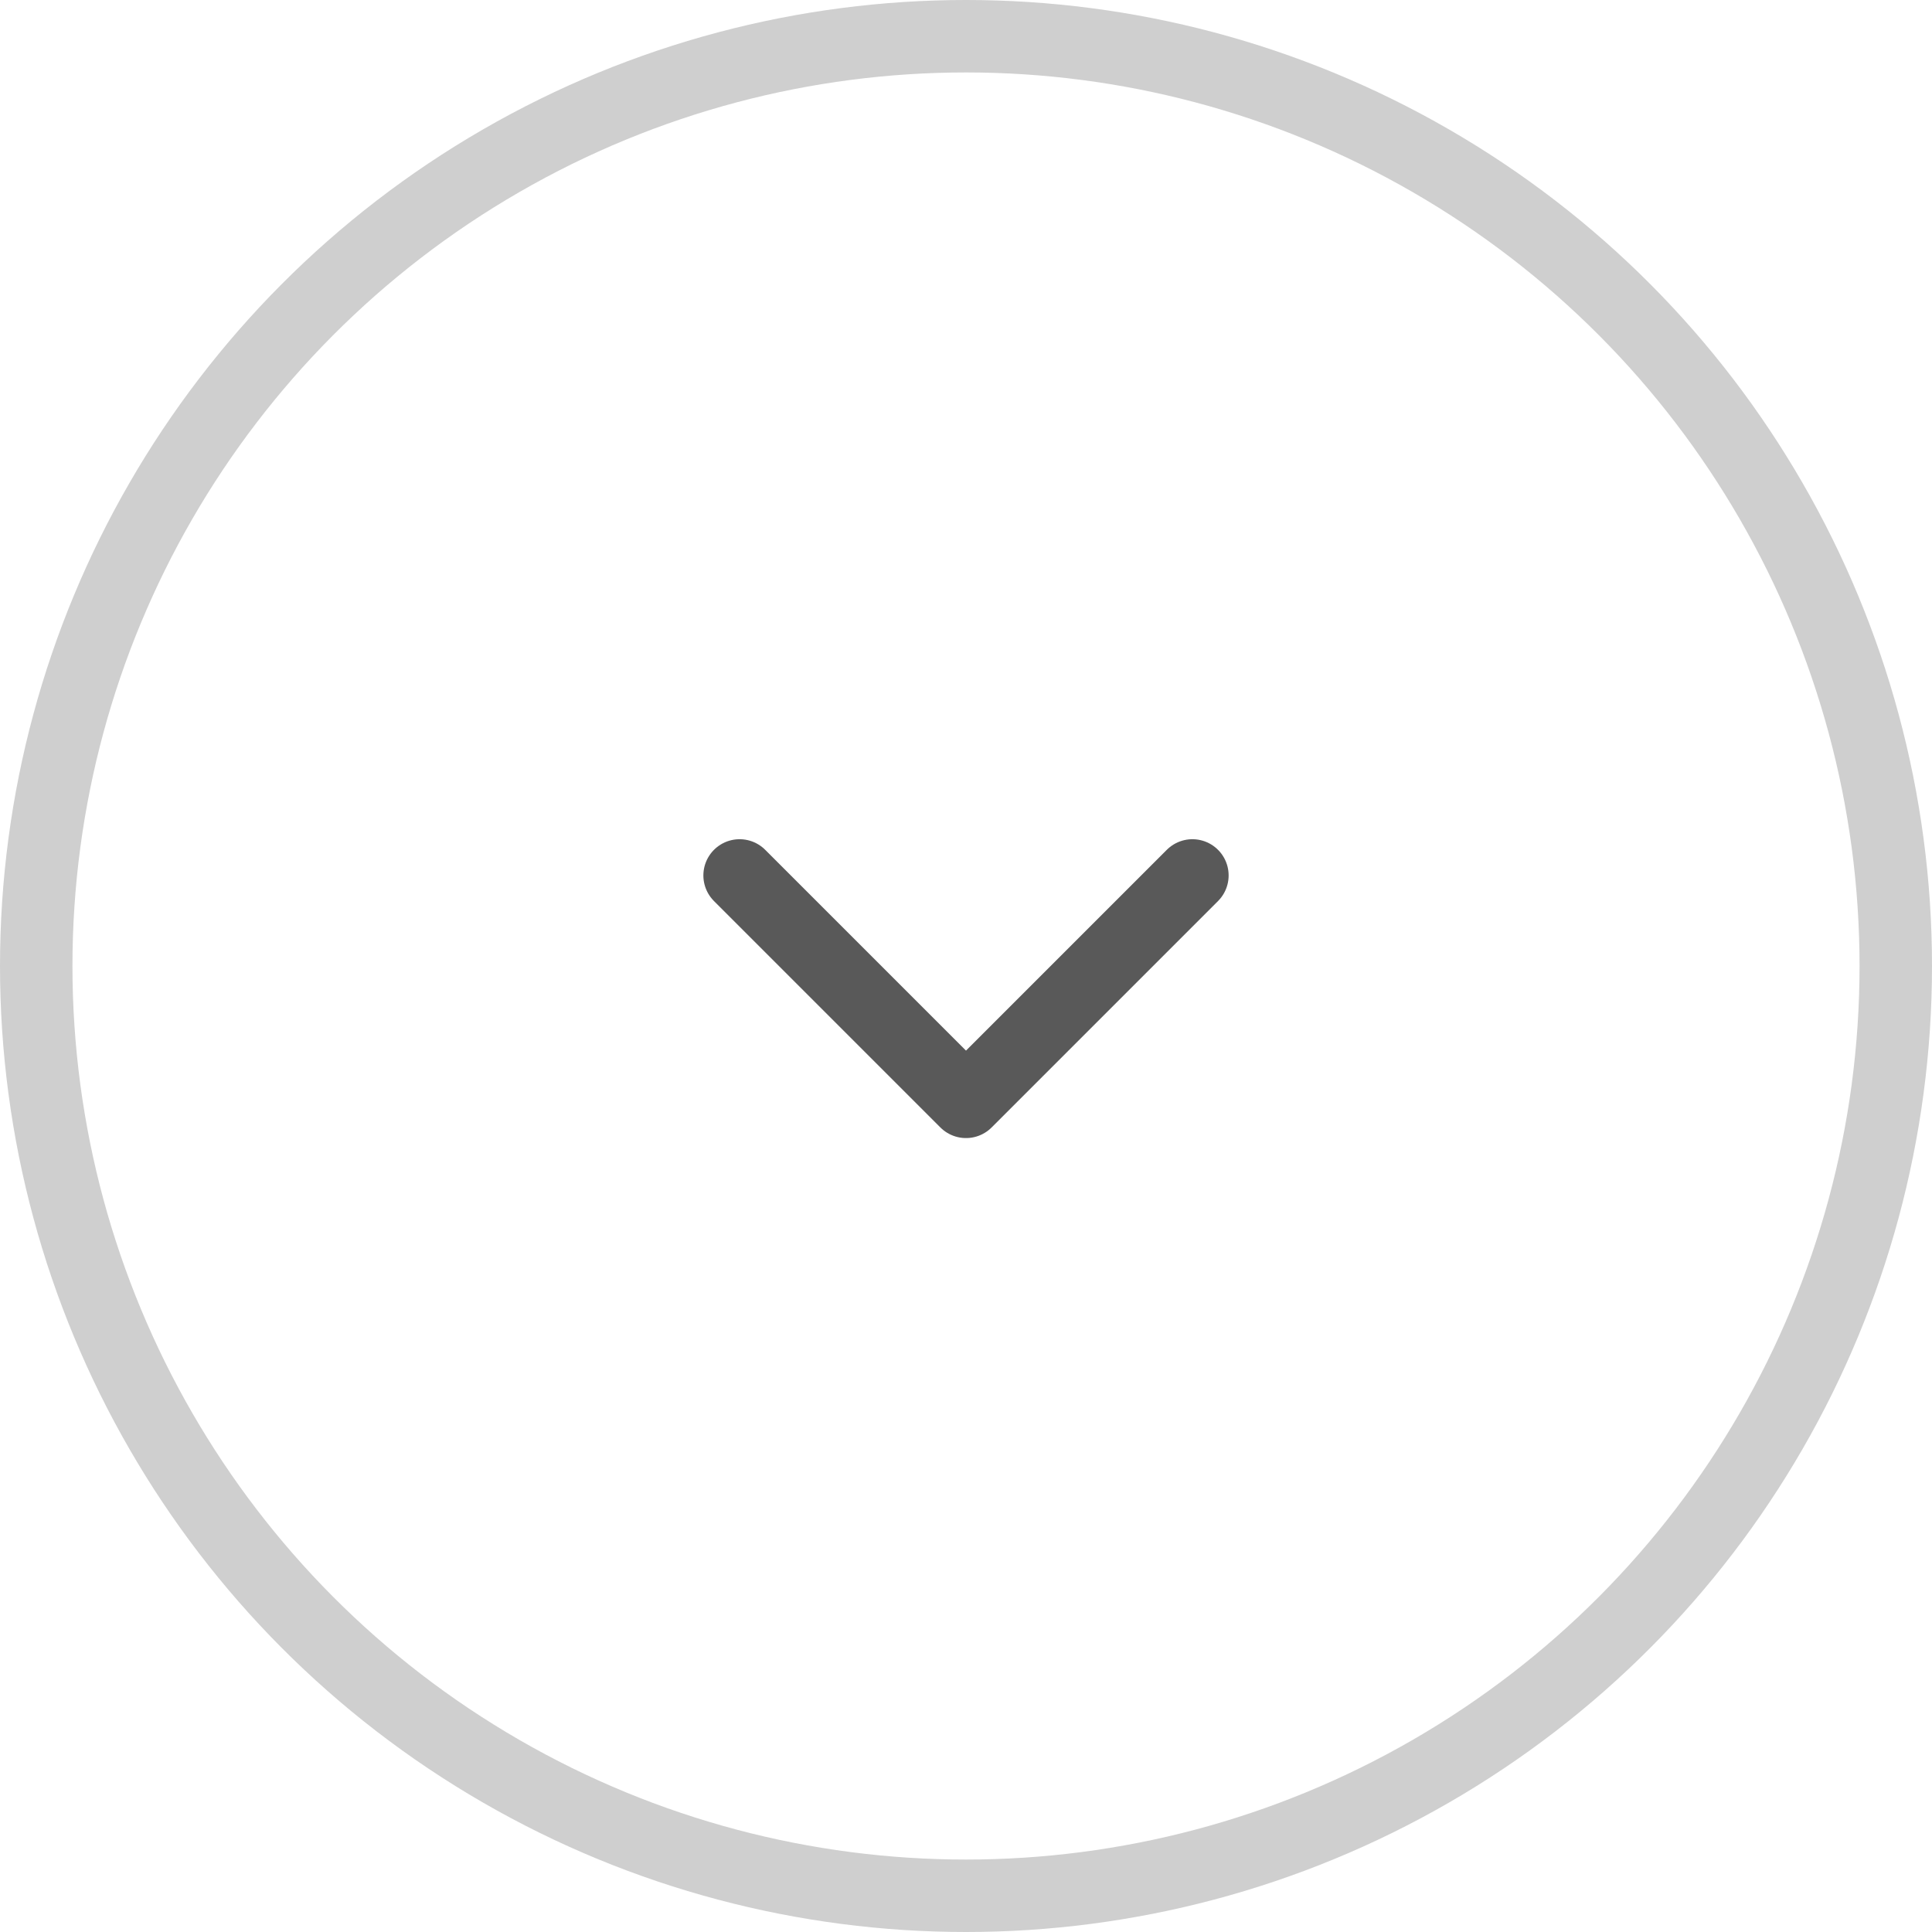 <?xml version="1.0" encoding="UTF-8"?> <svg xmlns="http://www.w3.org/2000/svg" width="16" height="16" viewBox="0 0 16 16" fill="none"><circle cx="8" cy="8" r="7.7" stroke="#CFCFCF" stroke-width="0.6"></circle><g clip-path="url(#clip0_4613_3)"><path d="M9.875 7.25L8 9.125L6.125 7.25" stroke="#595959" stroke-width="0.6" stroke-linecap="round" stroke-linejoin="round"></path></g><defs><clipPath id="clip0_4613_3"><rect width="6" height="6" fill="white" transform="translate(5 5)"></rect></clipPath></defs></svg> 